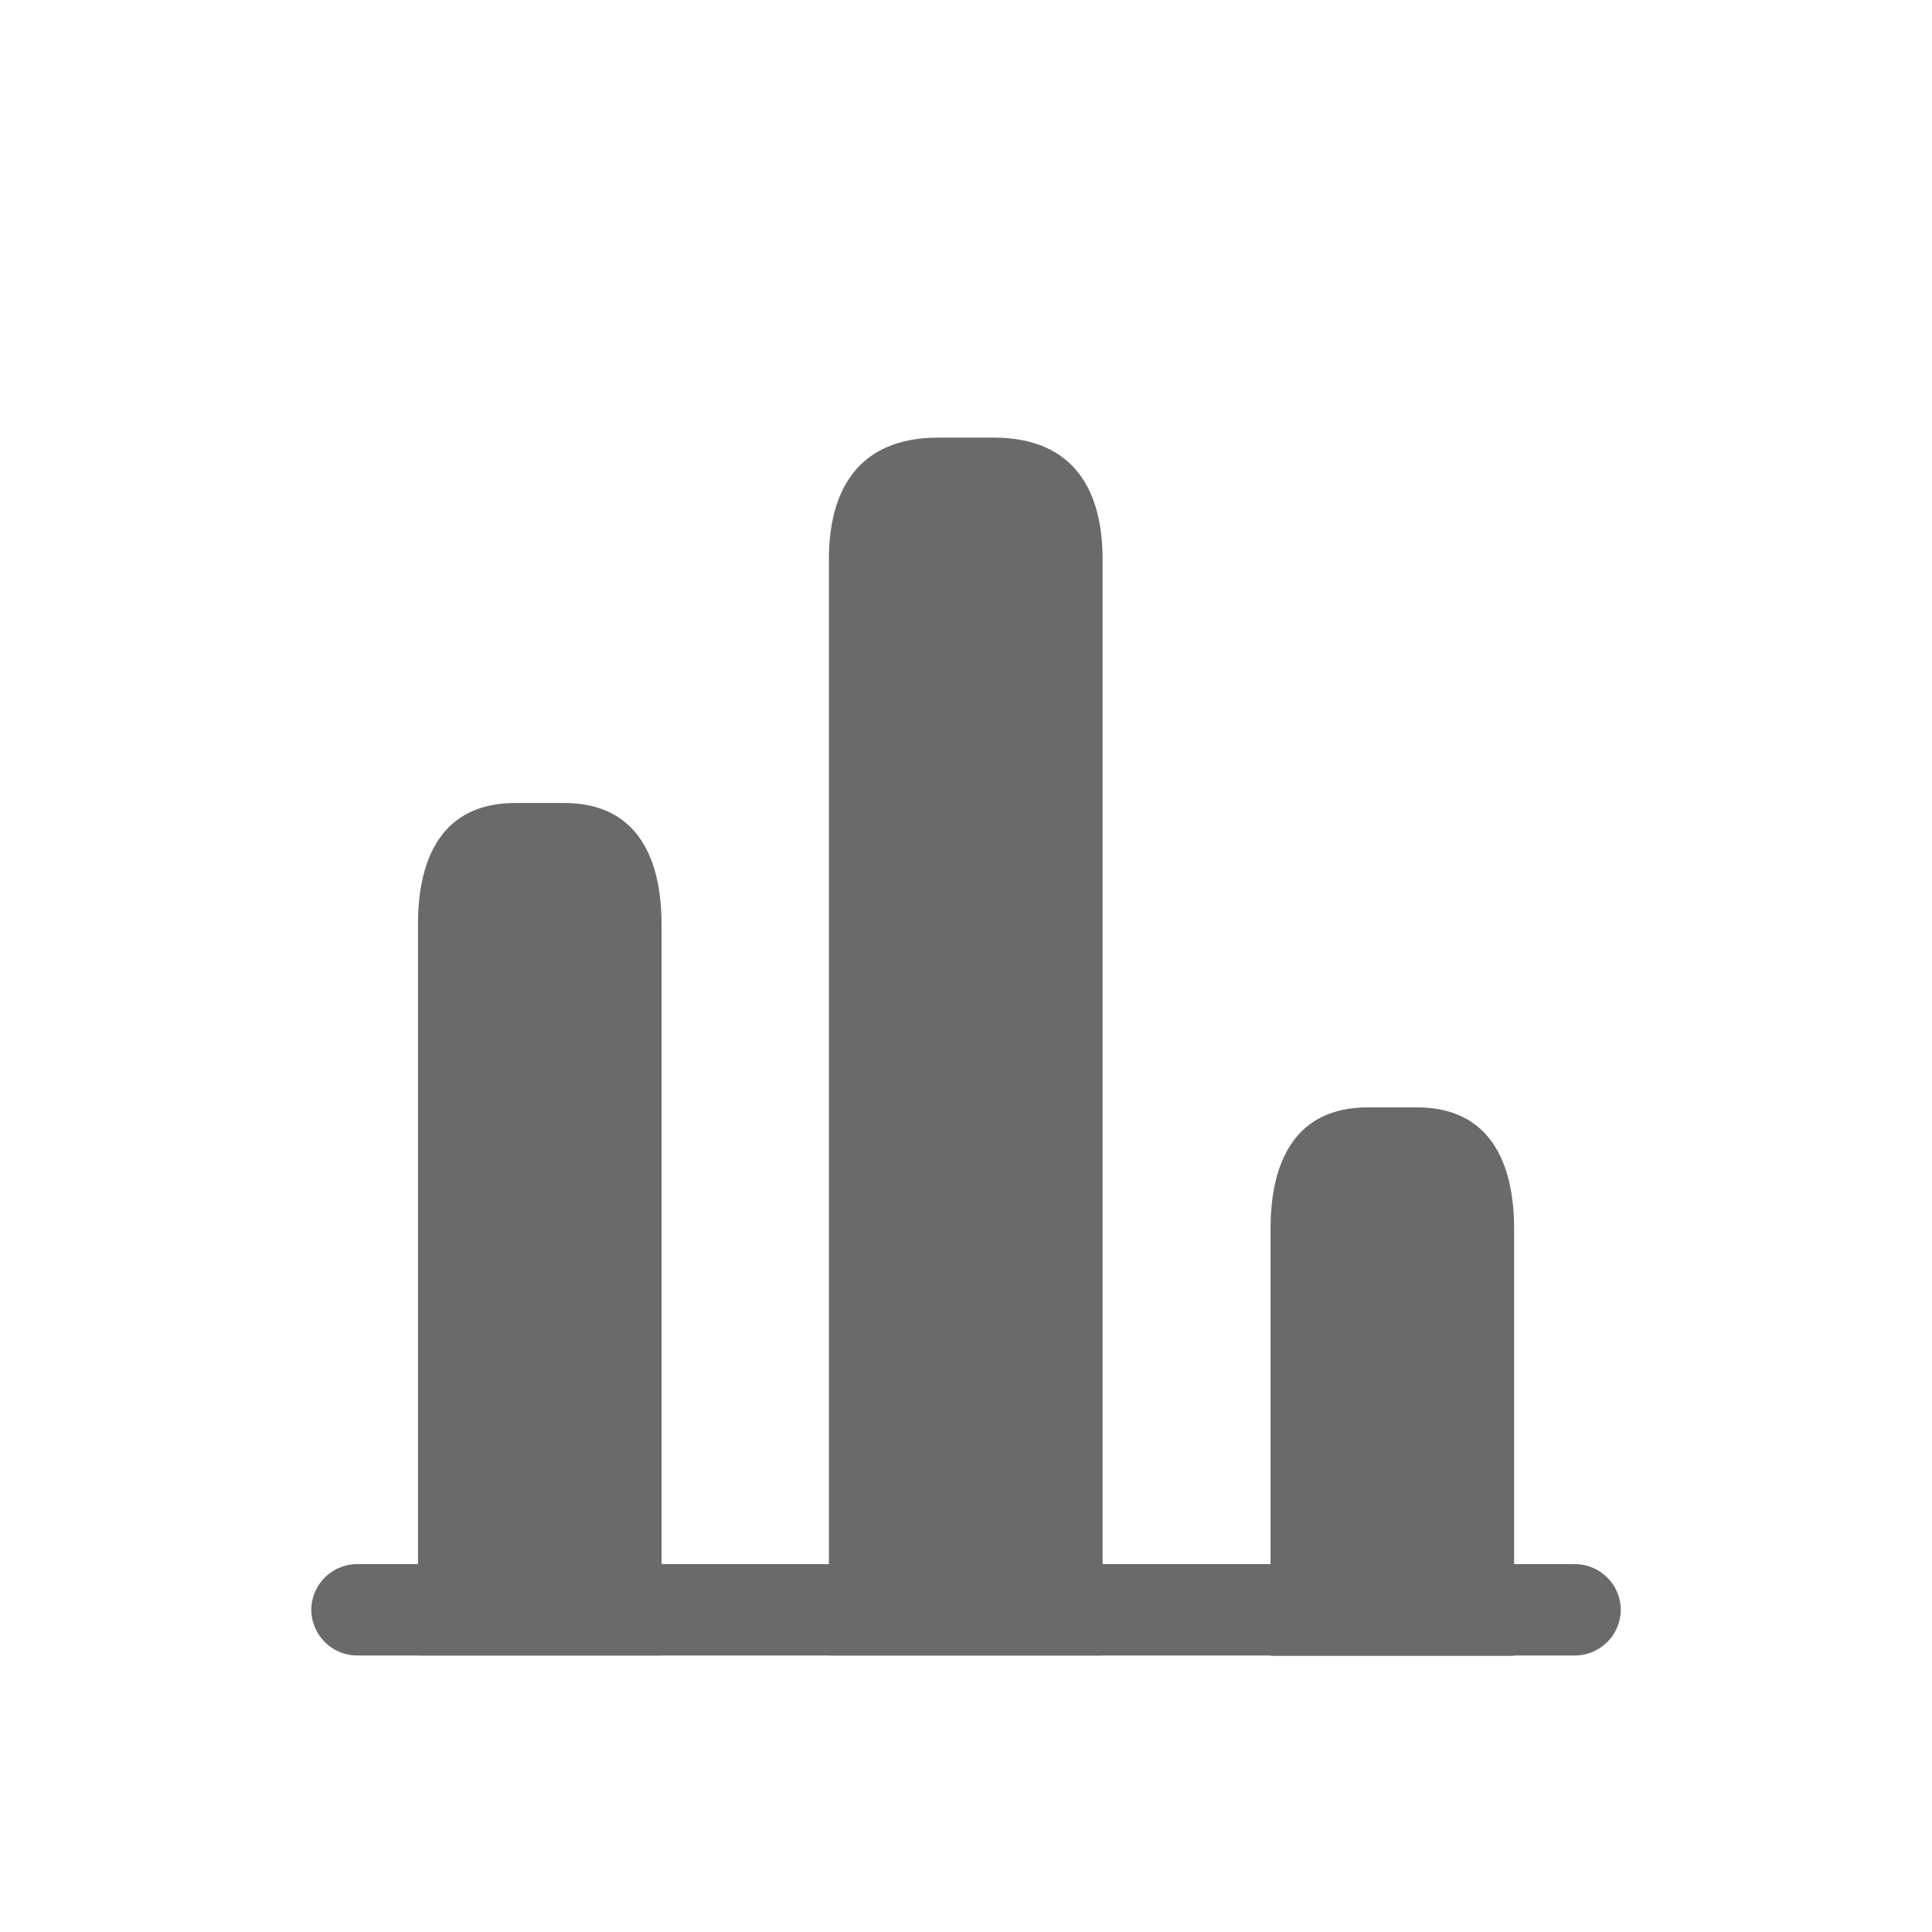 <svg id="ic_leads_active" xmlns="http://www.w3.org/2000/svg" width="24" height="24" viewBox="0 0 24 24">
  <rect id="Rectangle_20518" data-name="Rectangle 20518" width="24" height="24" fill="#efd9d9" opacity="0"/>
  <g id="Group_44589" data-name="Group 44589" transform="translate(22272.922 18493)">
    <path id="Vector" d="M15.7,1.135H.567A.572.572,0,0,1,0,.567.572.572,0,0,1,.567,0H15.7a.572.572,0,0,1,.567.567A.572.572,0,0,1,15.7,1.135Z" transform="translate(-22269.055 -18473.57)" fill="#6a6a6a"/>
    <path id="Vector-2" data-name="Vector" d="M0,1.513V15.13H3.4V1.513C3.4.681,3.064,0,2.043,0H1.362C.34,0,0,.681,0,1.513Z" transform="translate(-22262.625 -18487.564)" fill="#6a6a6a"/>
    <path id="Vector-3" data-name="Vector" d="M0,1.513v9.078H3.026V1.513C3.026.681,2.723,0,1.816,0H1.21C.3,0,0,.681,0,1.513Z" transform="translate(-22267.73 -18483.025)" fill="#6a6a6a"/>
    <path id="Vector-4" data-name="Vector" d="M0,1.513v5.3H3.026v-5.3C3.026.681,2.723,0,1.816,0H1.21C.3,0,0,.681,0,1.513Z" transform="translate(-22257.139 -18479.244)" fill="#6a6a6a"/>
  </g>
</svg>
